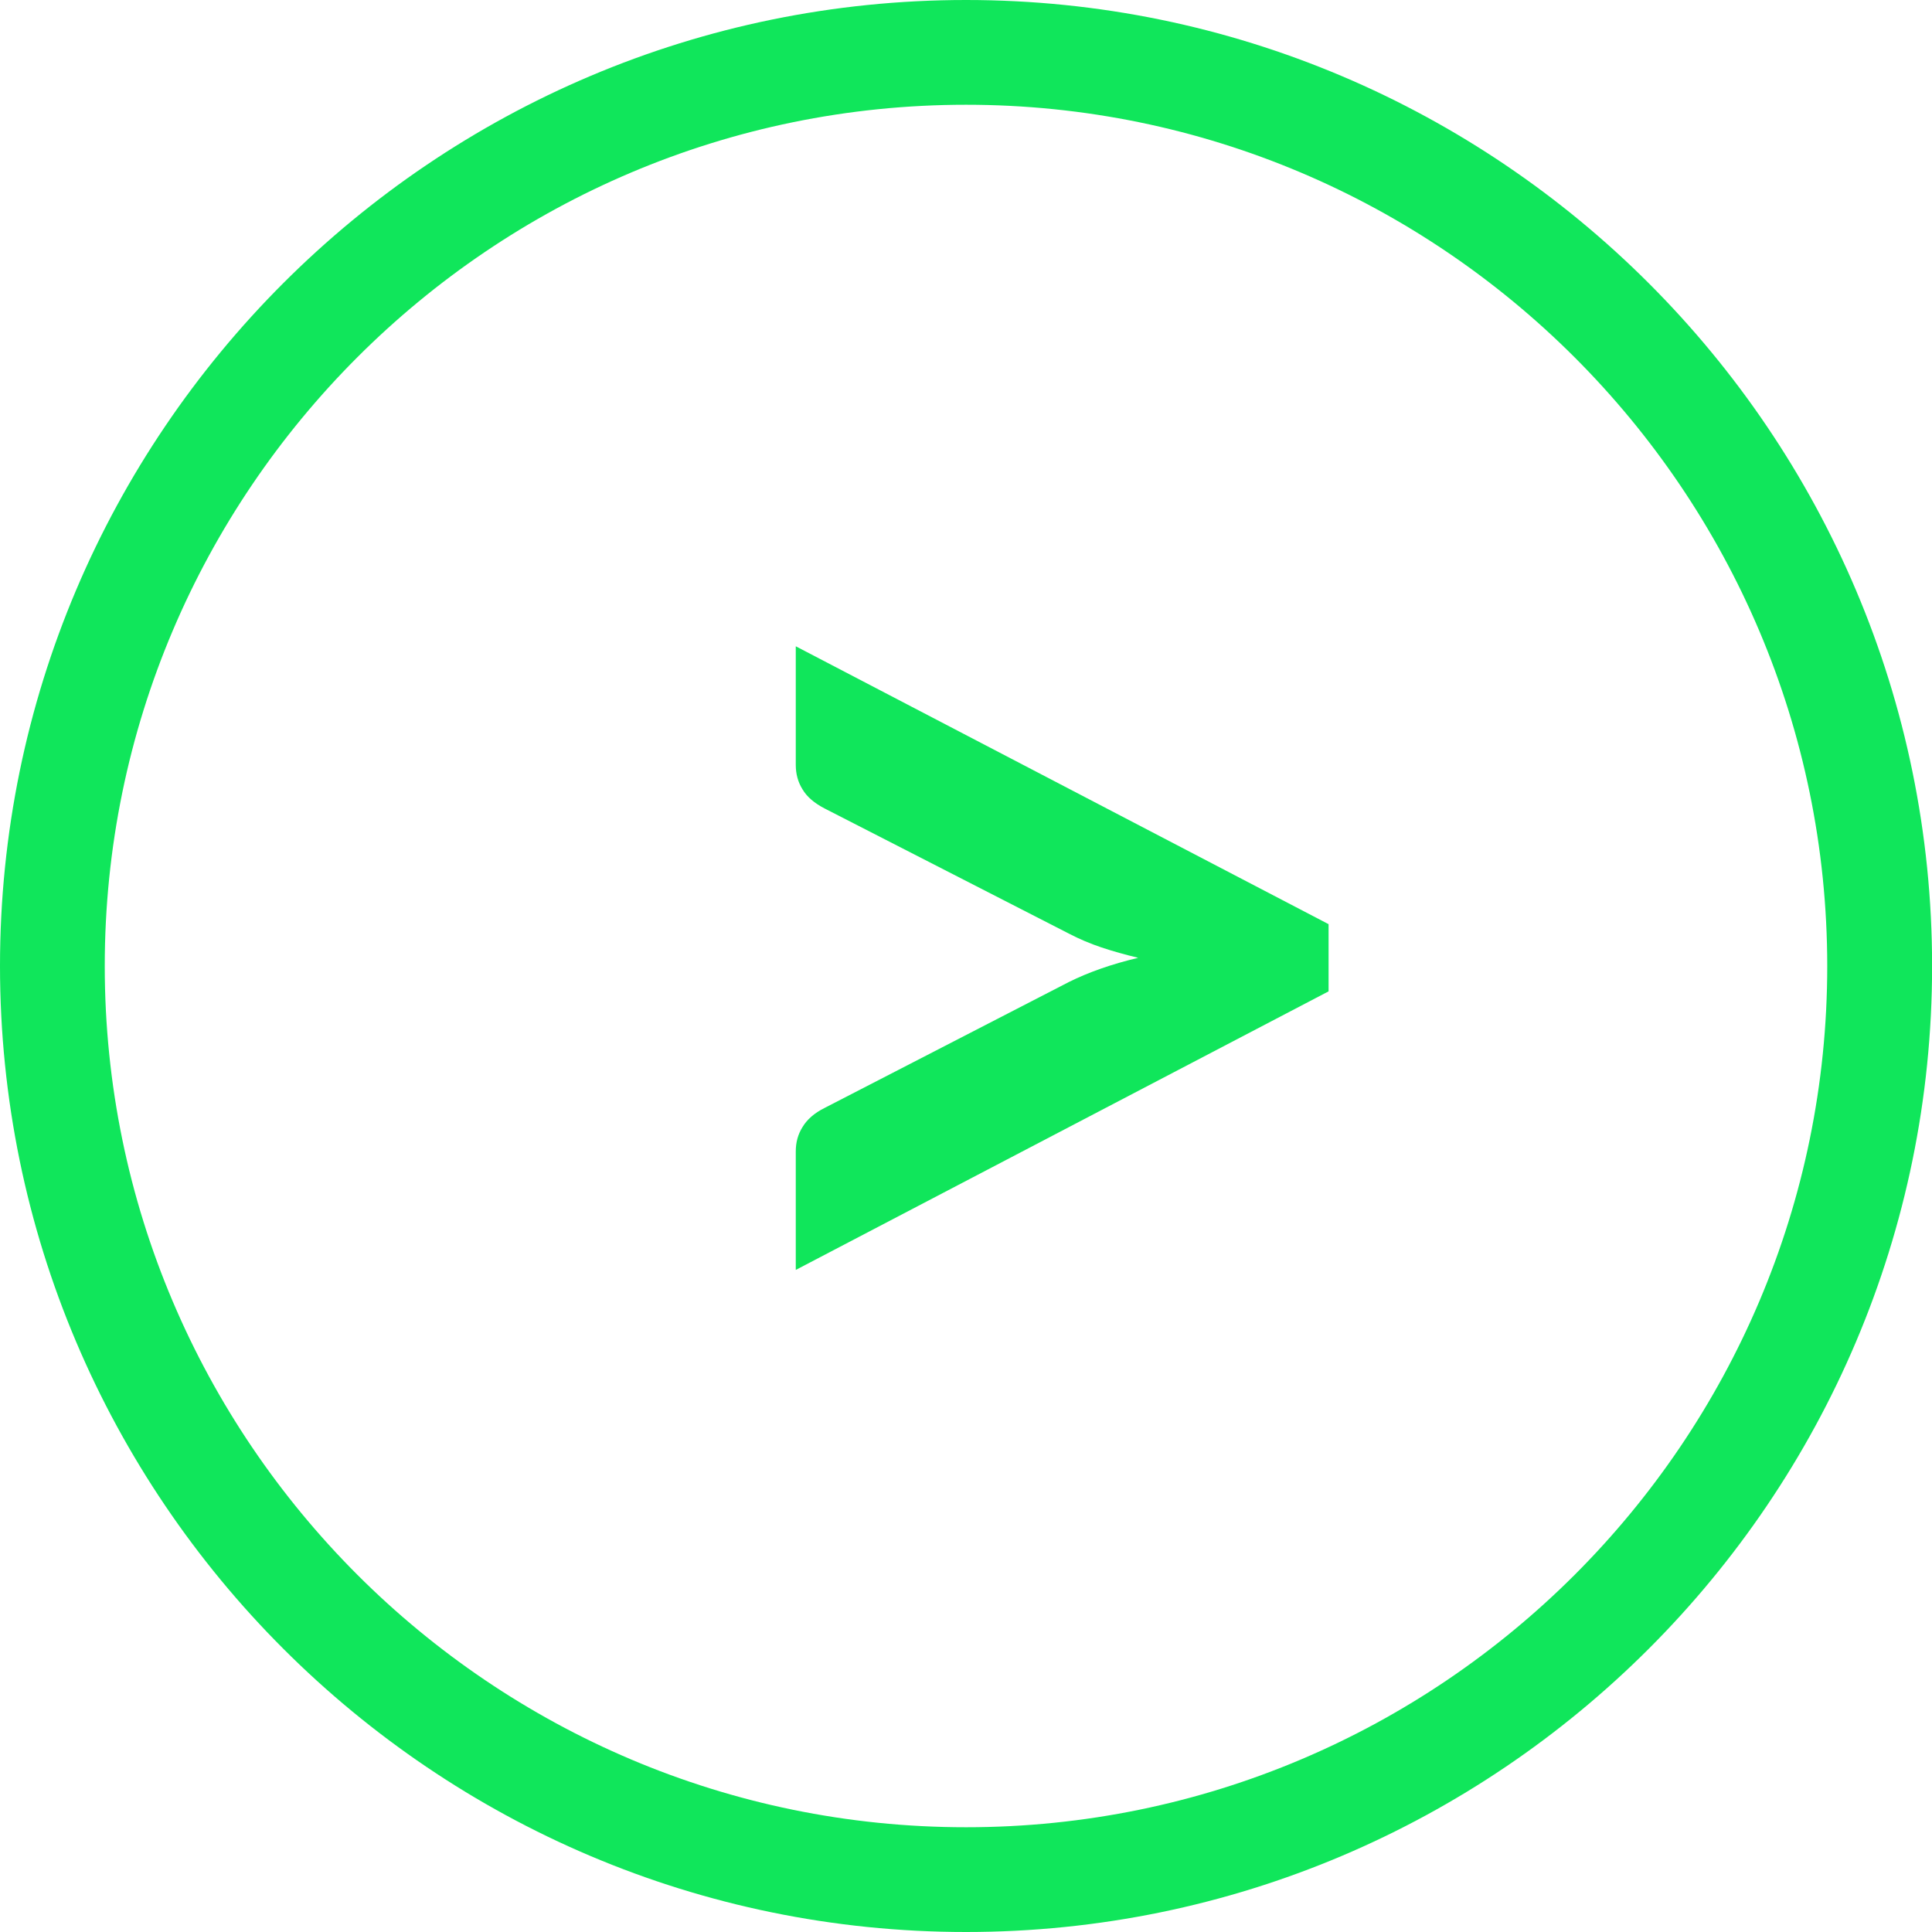 <?xml version="1.0" encoding="utf-8"?>
<!-- Generator: Adobe Illustrator 16.0.4, SVG Export Plug-In . SVG Version: 6.00 Build 0)  -->
<!DOCTYPE svg PUBLIC "-//W3C//DTD SVG 1.1//EN" "http://www.w3.org/Graphics/SVG/1.1/DTD/svg11.dtd">
<svg version="1.1" id="Layer_1" xmlns="http://www.w3.org/2000/svg" xmlns:xlink="http://www.w3.org/1999/xlink" x="0px" y="0px"
	 width="19.697px" height="19.697px" viewBox="102.356 0 19.697 19.697" enable-background="new 102.356 0 19.697 19.697"
	 xml:space="preserve">
<g>
	<path fill="#10E65B" d="M112.205,19.697c-5.431,0-9.849-4.419-9.849-9.849c0-5.431,4.417-9.848,9.849-9.848
		c5.43,0,9.849,4.418,9.849,9.849S117.634,19.697,112.205,19.697z M112.205,1.068c-4.842,0-8.781,3.939-8.781,8.781
		c0,4.841,3.939,8.78,8.781,8.78s8.78-3.938,8.78-8.78C120.984,5.007,117.044,1.068,112.205,1.068z"/>
</g>
<g>
	<path fill="#10E65B" d="M110.469,12.947V11.74c0-0.093,0.022-0.175,0.069-0.25c0.045-0.075,0.119-0.142,0.226-0.195l2.489-1.283
		c0.201-0.1,0.437-0.183,0.707-0.247c-0.133-0.032-0.258-0.067-0.375-0.106c-0.116-0.039-0.227-0.086-0.332-0.141l-2.489-1.275
		c-0.106-0.055-0.181-0.119-0.226-0.195c-0.047-0.075-0.069-0.159-0.069-0.25V6.589l5.432,2.833v0.685L110.469,12.947z"/>
</g>
</svg>
